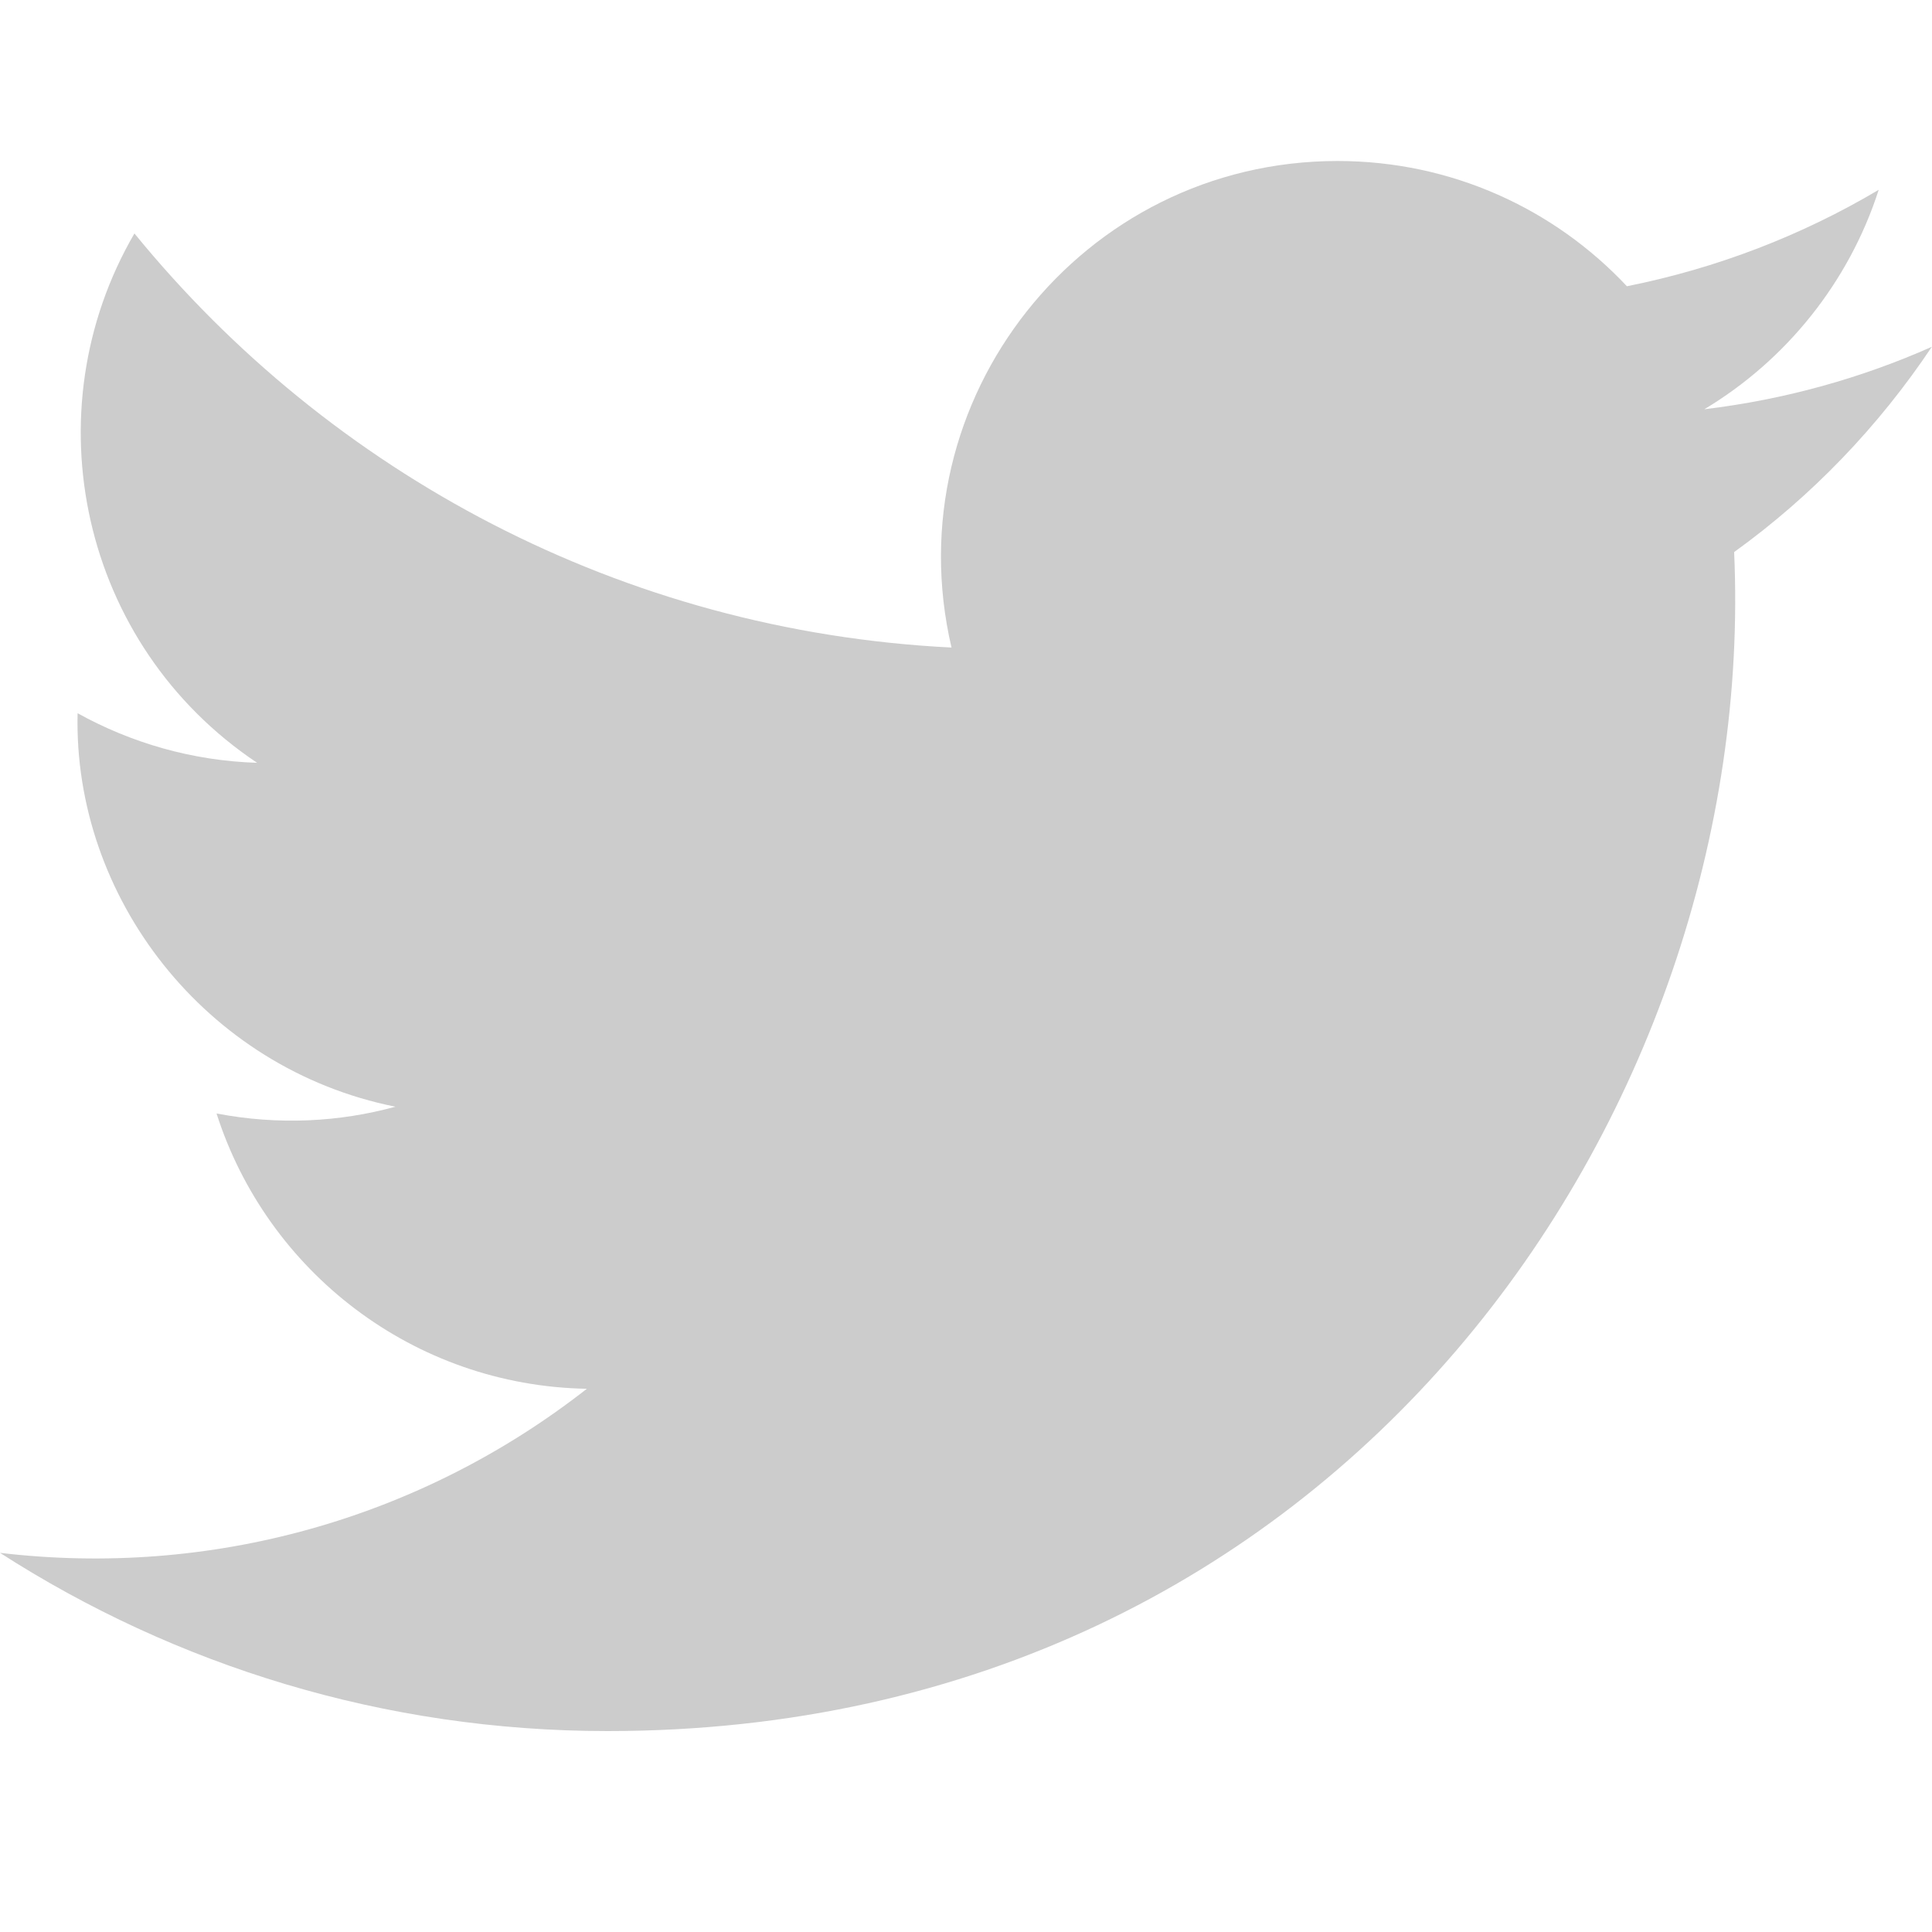 <svg xmlns="http://www.w3.org/2000/svg" width="12" height="12" viewBox="0 0 12 12">
    <path fill="#CCC" fill-rule="evenodd" d="M10.771 3.429c.156 3.462-2.427 7.323-6.997 7.323-1.39 0-2.685-.407-3.774-1.107 1.306.155 2.609-.208 3.645-1.019-1.078-.019-1.987-.73-2.3-1.71.385.074.765.053 1.111-.042C1.272 6.637.454 5.57.482 4.43c.332.184.71.295 1.115.308C.5 4.005.19 2.557.835 1.45 2.05 2.94 3.863 3.92 5.91 4.022 5.55 2.482 6.718 1 8.308 1c.708 0 1.347.298 1.797.778.56-.112 1.087-.316 1.564-.599-.185.575-.576 1.059-1.083 1.363.498-.06.972-.192 1.413-.388-.33.494-.746.928-1.228 1.275"/>
</svg>
